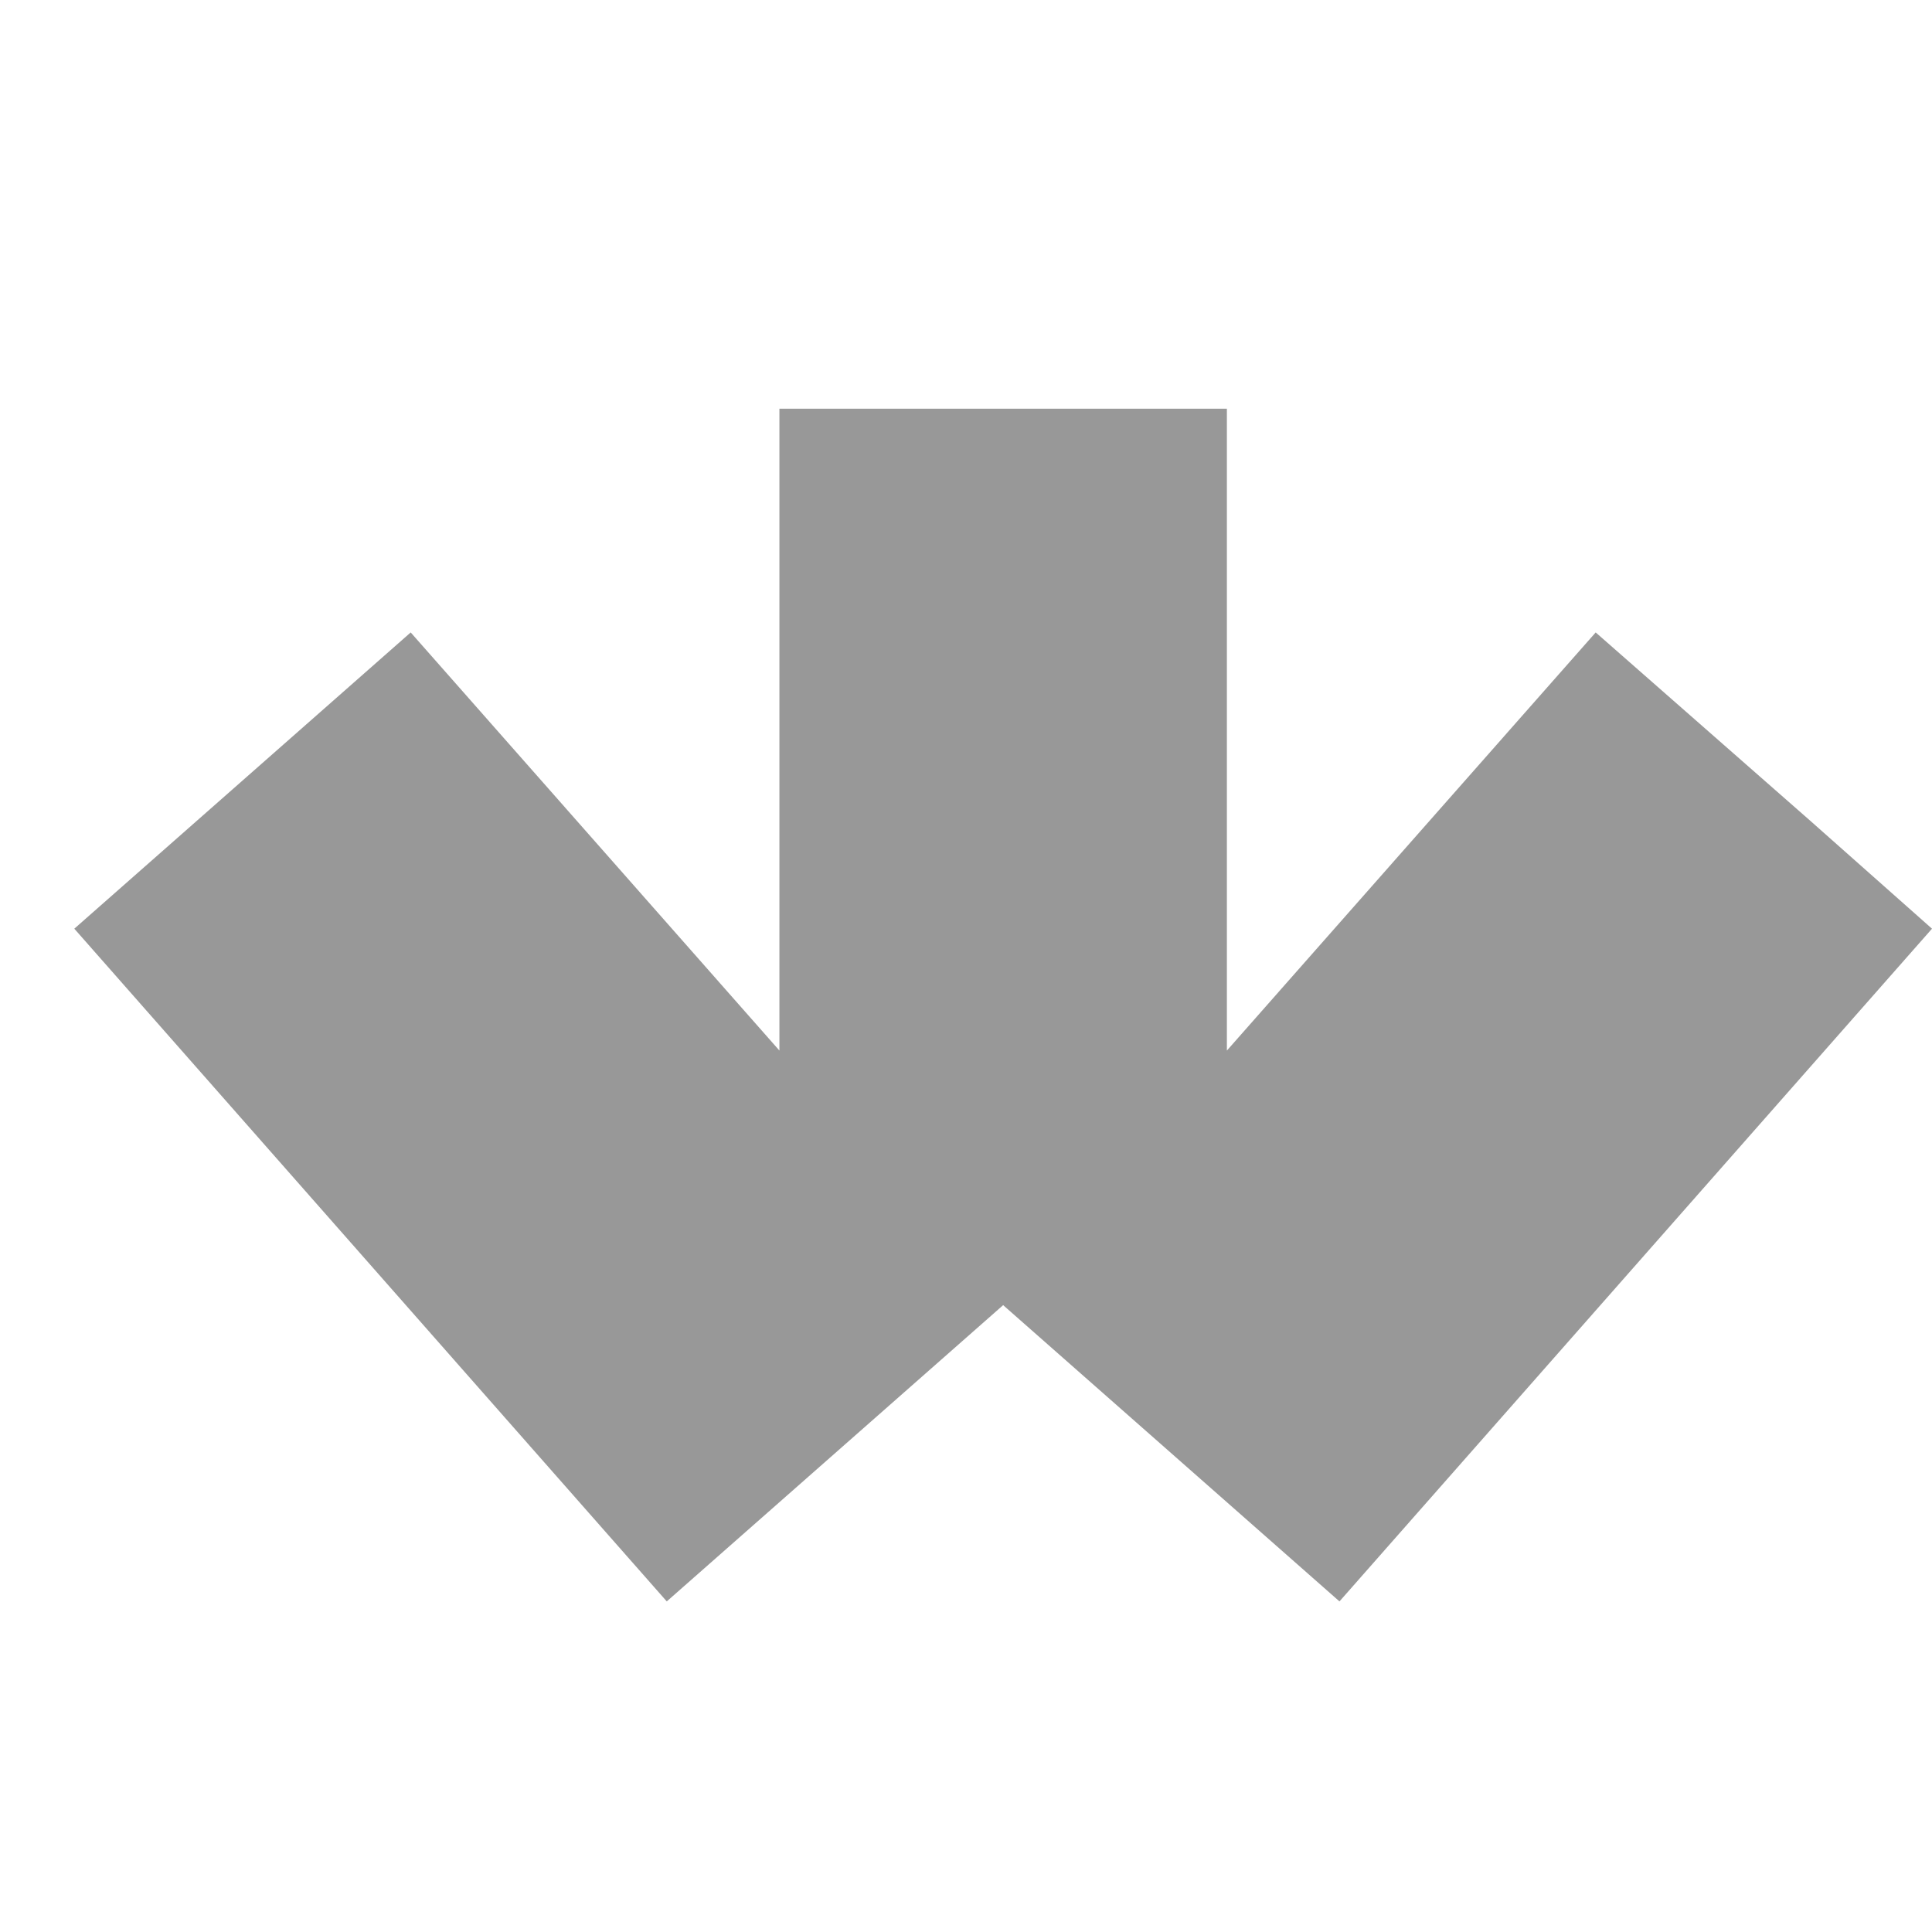 <svg width="20" height="20" viewBox="0 0 26 21" fill="none" xmlns="http://www.w3.org/2000/svg">
<path d="M26 9.998L18.026 19.051L13.5 15.064L8.973 19.051L1 9.998L5.527 6.011L10.489 11.638V3H16.511V11.638L21.474 6.011L24.36 8.544L26 9.998Z" fill="#989898"/>
</svg>
